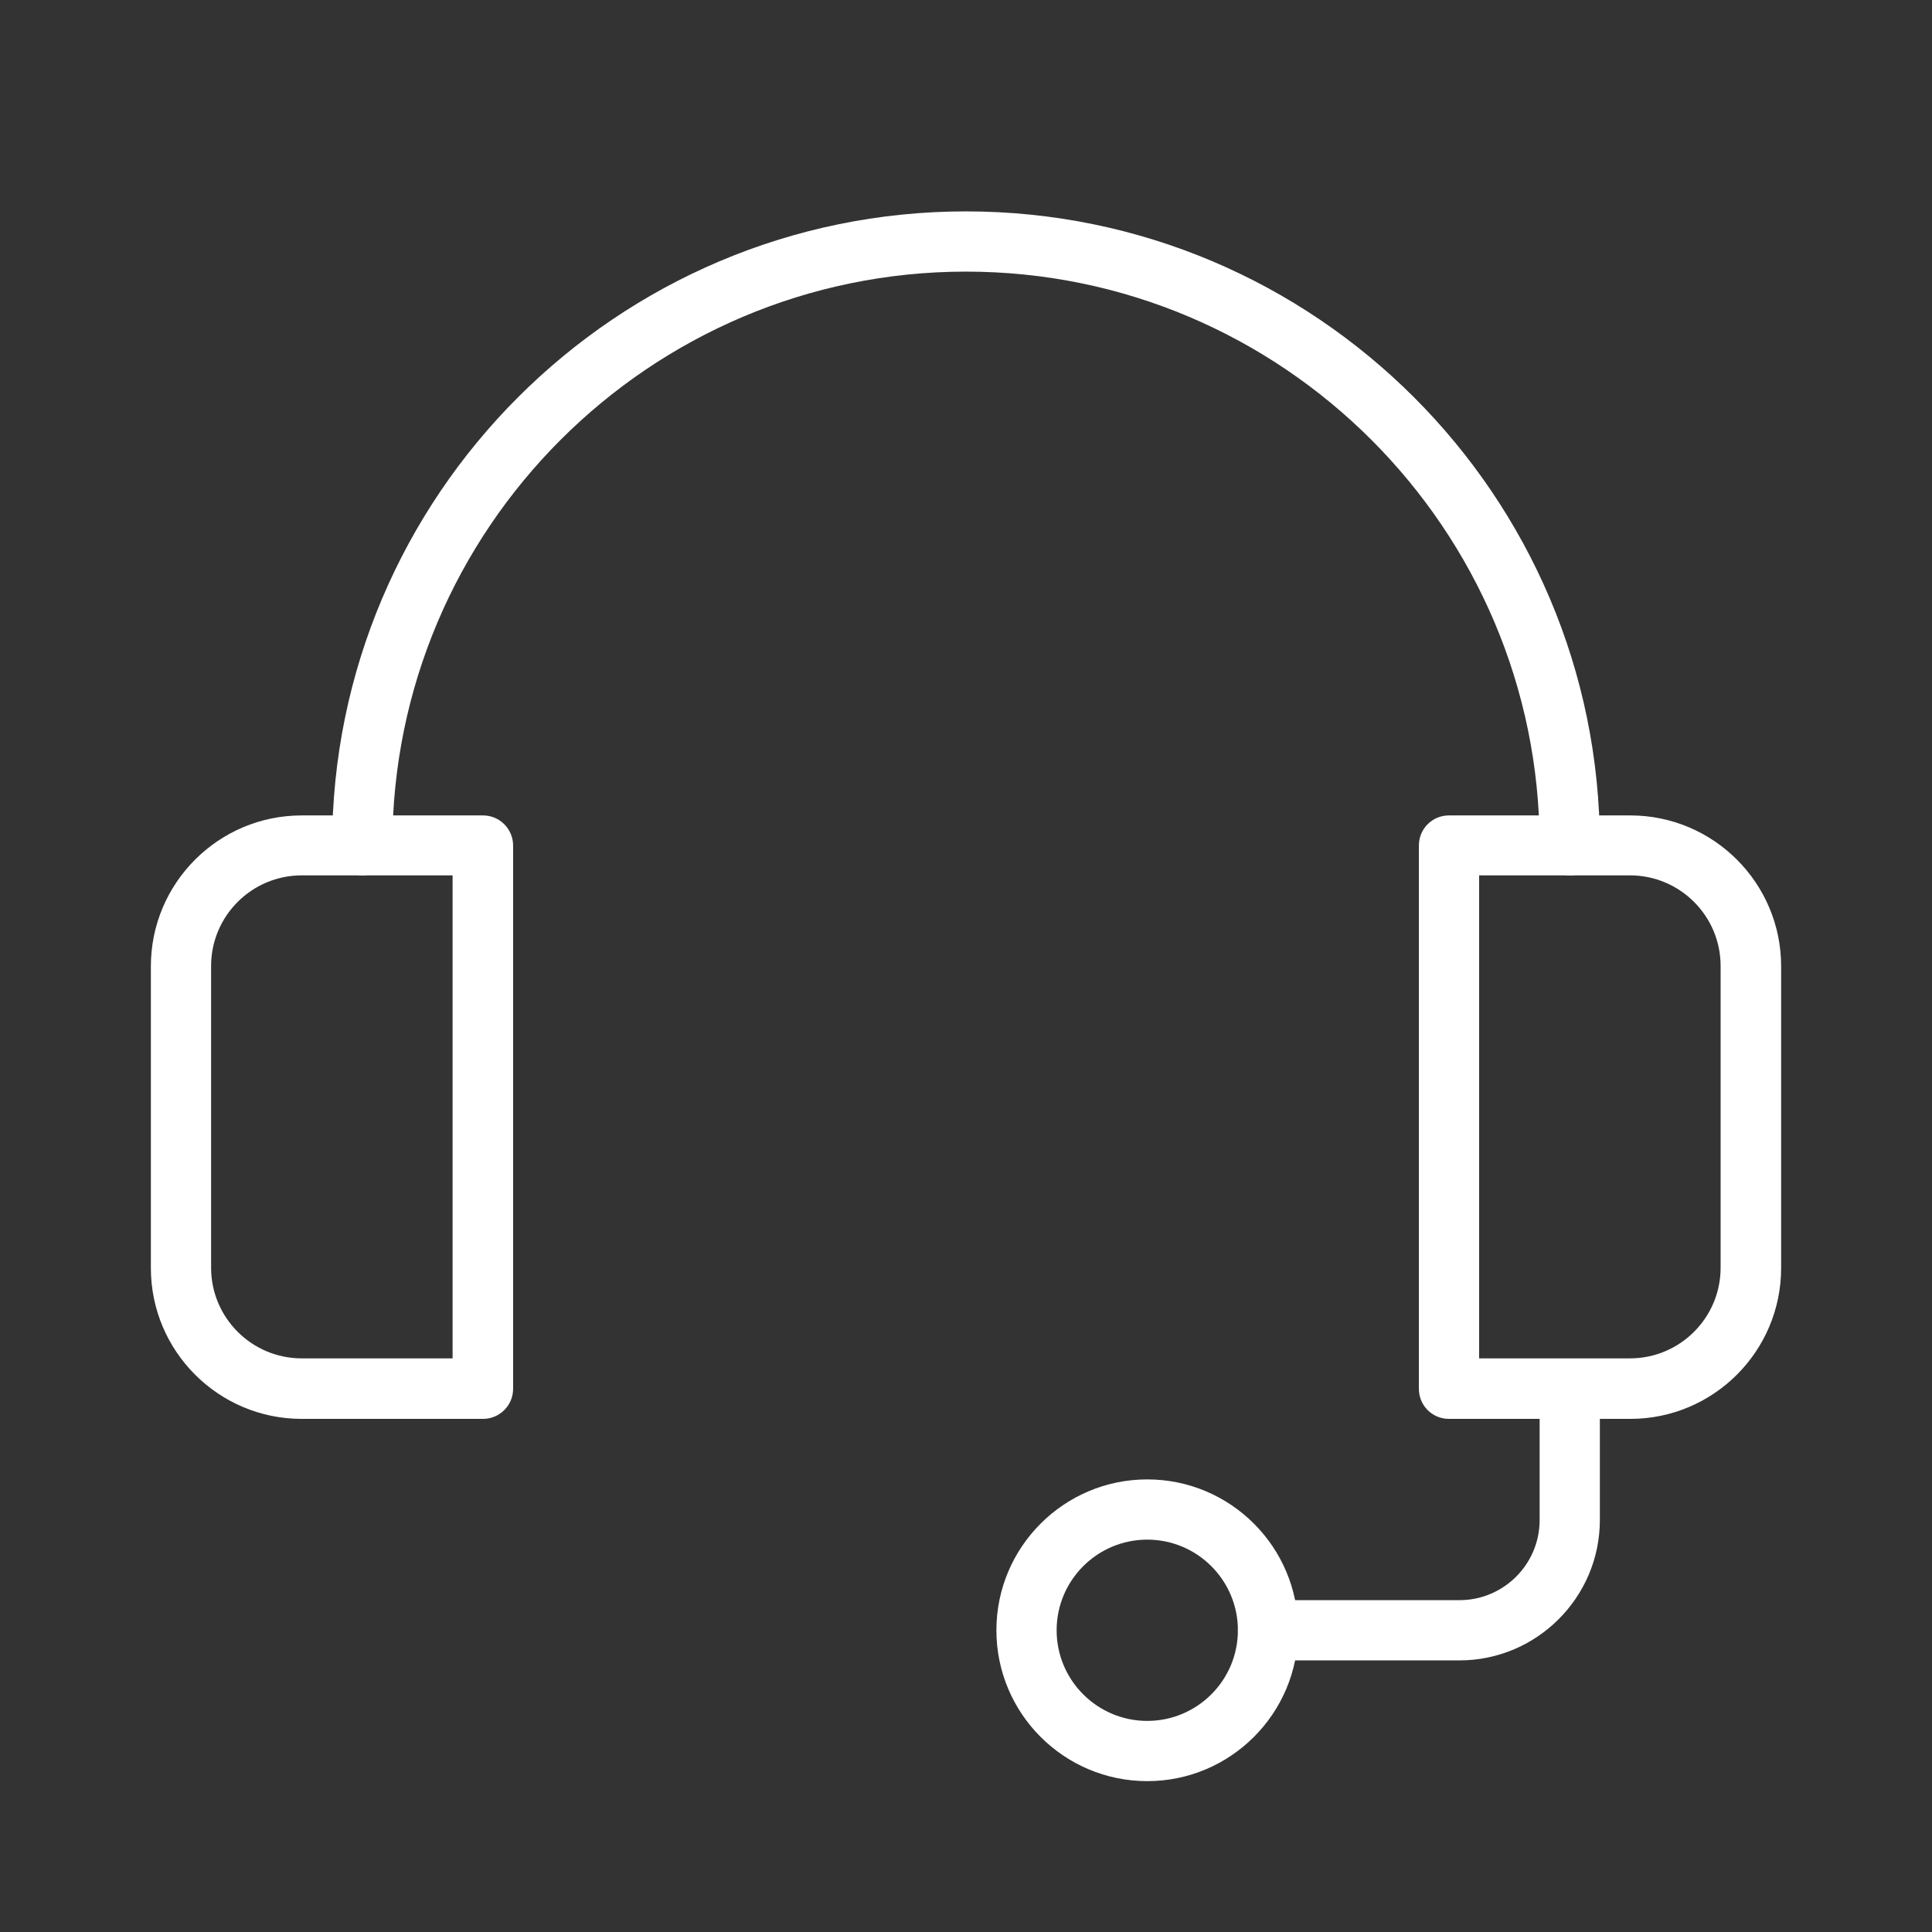 <?xml version="1.0" encoding="UTF-8"?><svg id="Layer_1" xmlns="http://www.w3.org/2000/svg" viewBox="0 0 68 68"><rect x="0" y="0" width="68" height="68" fill="#333333" stroke="none"/><defs><style>.cls-1{fill:#fff;stroke-width:0px;}</style></defs><path class="cls-1" d="M40.38,62.69c-2.93,0-5.31-2.38-5.31-5.31s2.38-5.31,5.31-5.31,5.31,2.38,5.31,5.31-2.38,5.31-5.31,5.31ZM40.38,54.19c-1.76,0-3.19,1.43-3.19,3.19s1.43,3.19,3.19,3.19,3.19-1.43,3.19-3.19-1.43-3.19-3.19-3.19Z"/><path class="cls-1" d="M57.38,49.94h-6.38c-.59,0-1.06-.47-1.06-1.06v-19.12c0-.59.47-1.06,1.06-1.06h6.38c2.93,0,5.31,2.38,5.31,5.31v10.62c0,2.93-2.38,5.31-5.31,5.31ZM52.06,47.81h5.31c1.76,0,3.19-1.43,3.19-3.19v-10.62c0-1.76-1.43-3.19-3.19-3.19h-5.31v17Z"/><path class="cls-1" d="M51.37,58.44h-6.74c-.59,0-1.06-.47-1.06-1.06s.47-1.06,1.06-1.06h6.74c1.55,0,2.82-1.26,2.82-2.82v-4.62c0-.59.47-1.06,1.06-1.06s1.06.47,1.06,1.06v4.62c0,2.72-2.22,4.94-4.94,4.94Z"/><path class="cls-1" d="M17,49.94h-6.38c-2.93,0-5.31-2.38-5.31-5.31v-10.62c0-2.93,2.38-5.31,5.31-5.31h6.38c.59,0,1.06.48,1.06,1.06v19.12c0,.59-.48,1.06-1.06,1.06ZM10.62,30.81c-1.76,0-3.19,1.43-3.19,3.19v10.62c0,1.76,1.43,3.19,3.19,3.19h5.31v-17h-5.31Z"/><path class="cls-1" d="M55.25,30.81c-.59,0-1.06-.48-1.06-1.06,0-11.13-9.06-20.19-20.19-20.19S13.81,18.62,13.81,29.75c0,.59-.48,1.06-1.06,1.06s-1.06-.48-1.06-1.06c0-12.3,10.01-22.31,22.31-22.31s22.31,10.01,22.31,22.31c0,.59-.47,1.06-1.06,1.06Z"/></svg>